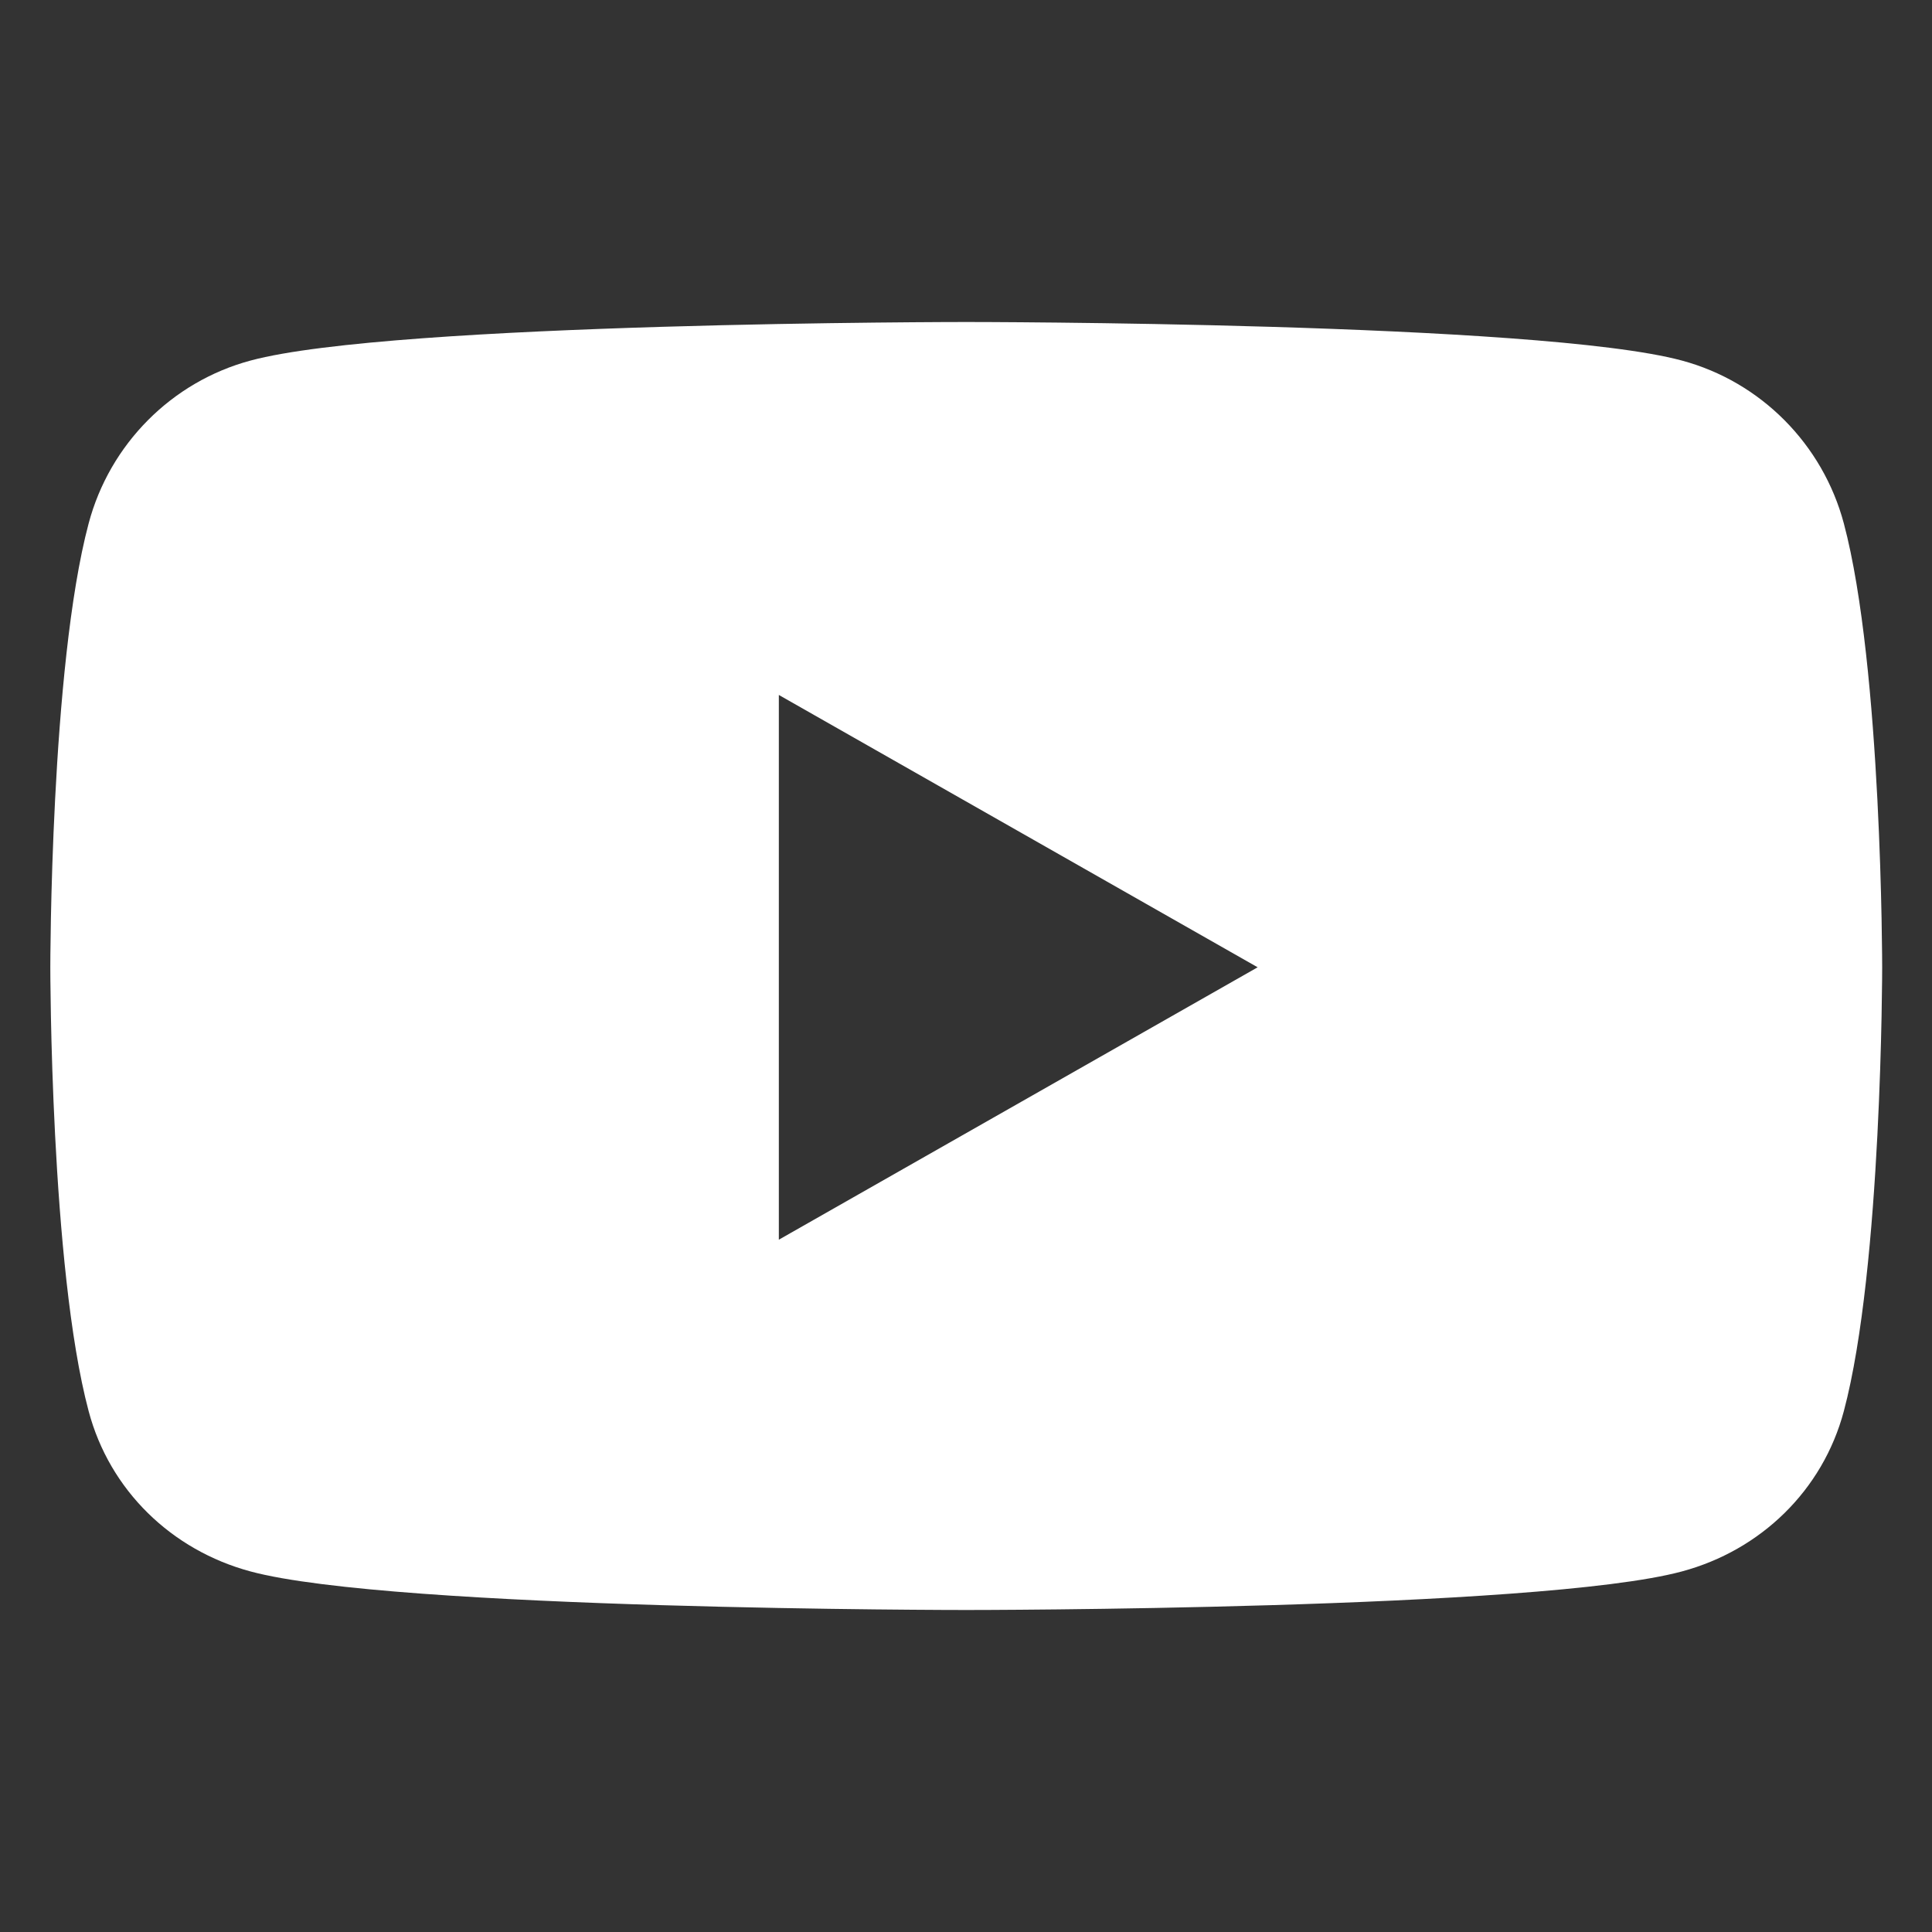 <svg width="24" height="24" viewBox="0 0 24 24" fill="none" xmlns="http://www.w3.org/2000/svg">
<rect x="0" y="0" width="24" height="24" fill="#333333" stroke="none"/>
<path d="M22.905 6.503C22.643 5.518 21.872 4.742 20.893 4.479C19.119 4 12.003 4 12.003 4C12.003 4 4.887 4 3.112 4.479C2.133 4.742 1.362 5.518 1.101 6.503C0.625 8.29 0.625 12.016 0.625 12.016C0.625 12.016 0.625 15.743 1.101 17.529C1.362 18.514 2.133 19.258 3.112 19.521C4.887 20 12.003 20 12.003 20C12.003 20 19.119 20 20.893 19.521C21.872 19.258 22.643 18.514 22.905 17.529C23.381 15.743 23.381 12.016 23.381 12.016C23.381 12.016 23.381 8.29 22.905 6.503ZM9.675 15.4V8.633L15.623 12.016L9.675 15.4Z" fill="white"/>
</svg>
